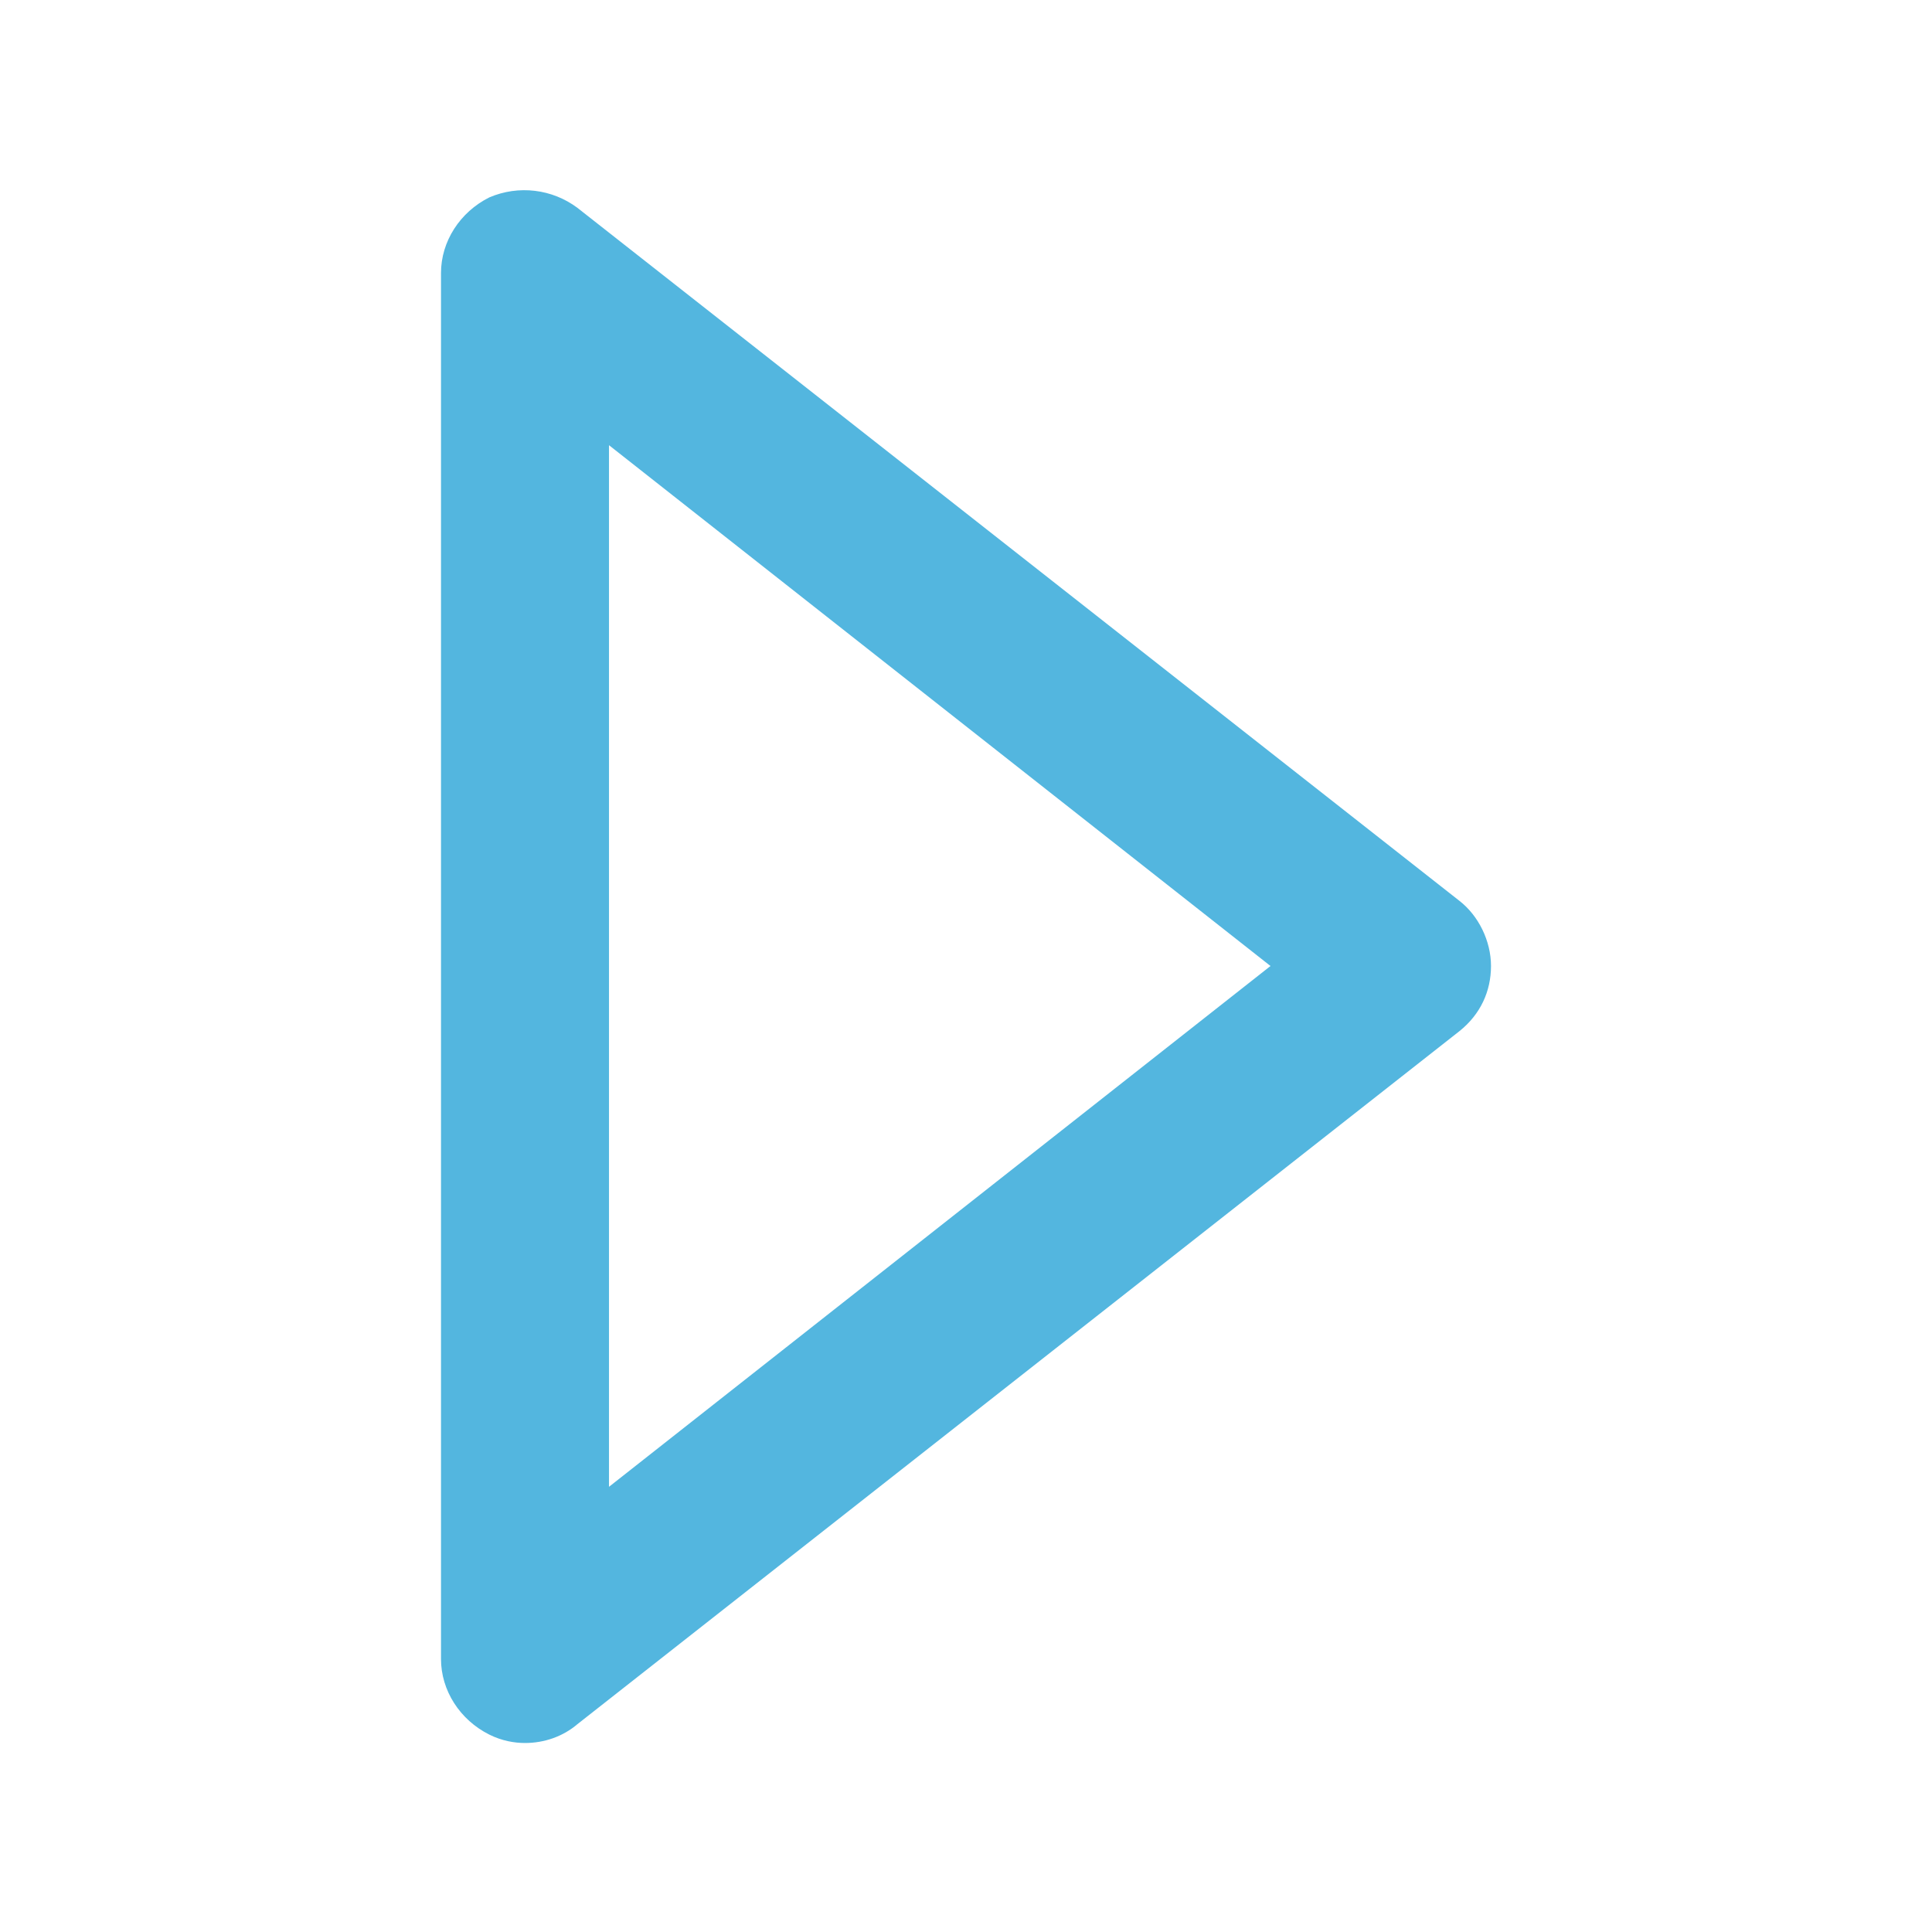 <?xml version="1.0" encoding="UTF-8"?>
<svg version="1.1" viewBox="0 0 92 92" xmlns="http://www.w3.org/2000/svg" xmlns:xlink="http://www.w3.org/1999/xlink">
    <!--Generated by IJSVG (https://github.com/iconjar/IJSVG)-->
    <path d="M69.5,42.9l-42,-33c-1.2,-0.9 -2.8,-1.1 -4.2,-0.5c-1.4,0.7 -2.3,2.1 -2.3,3.6v66c0,1.5 0.9,2.9 2.3,3.6c0.6,0.3 1.2,0.4 1.7,0.4c0.9,0 1.8,-0.3 2.5,-0.9l42,-33c1,-0.8 1.5,-1.9 1.5,-3.1c0,-1.2 -0.6,-2.4 -1.5,-3.1Zm-40.5,27.9v-49.6l31.5,24.8l-31.5,24.8Z" fill="#53B6DF"></path>
</svg>